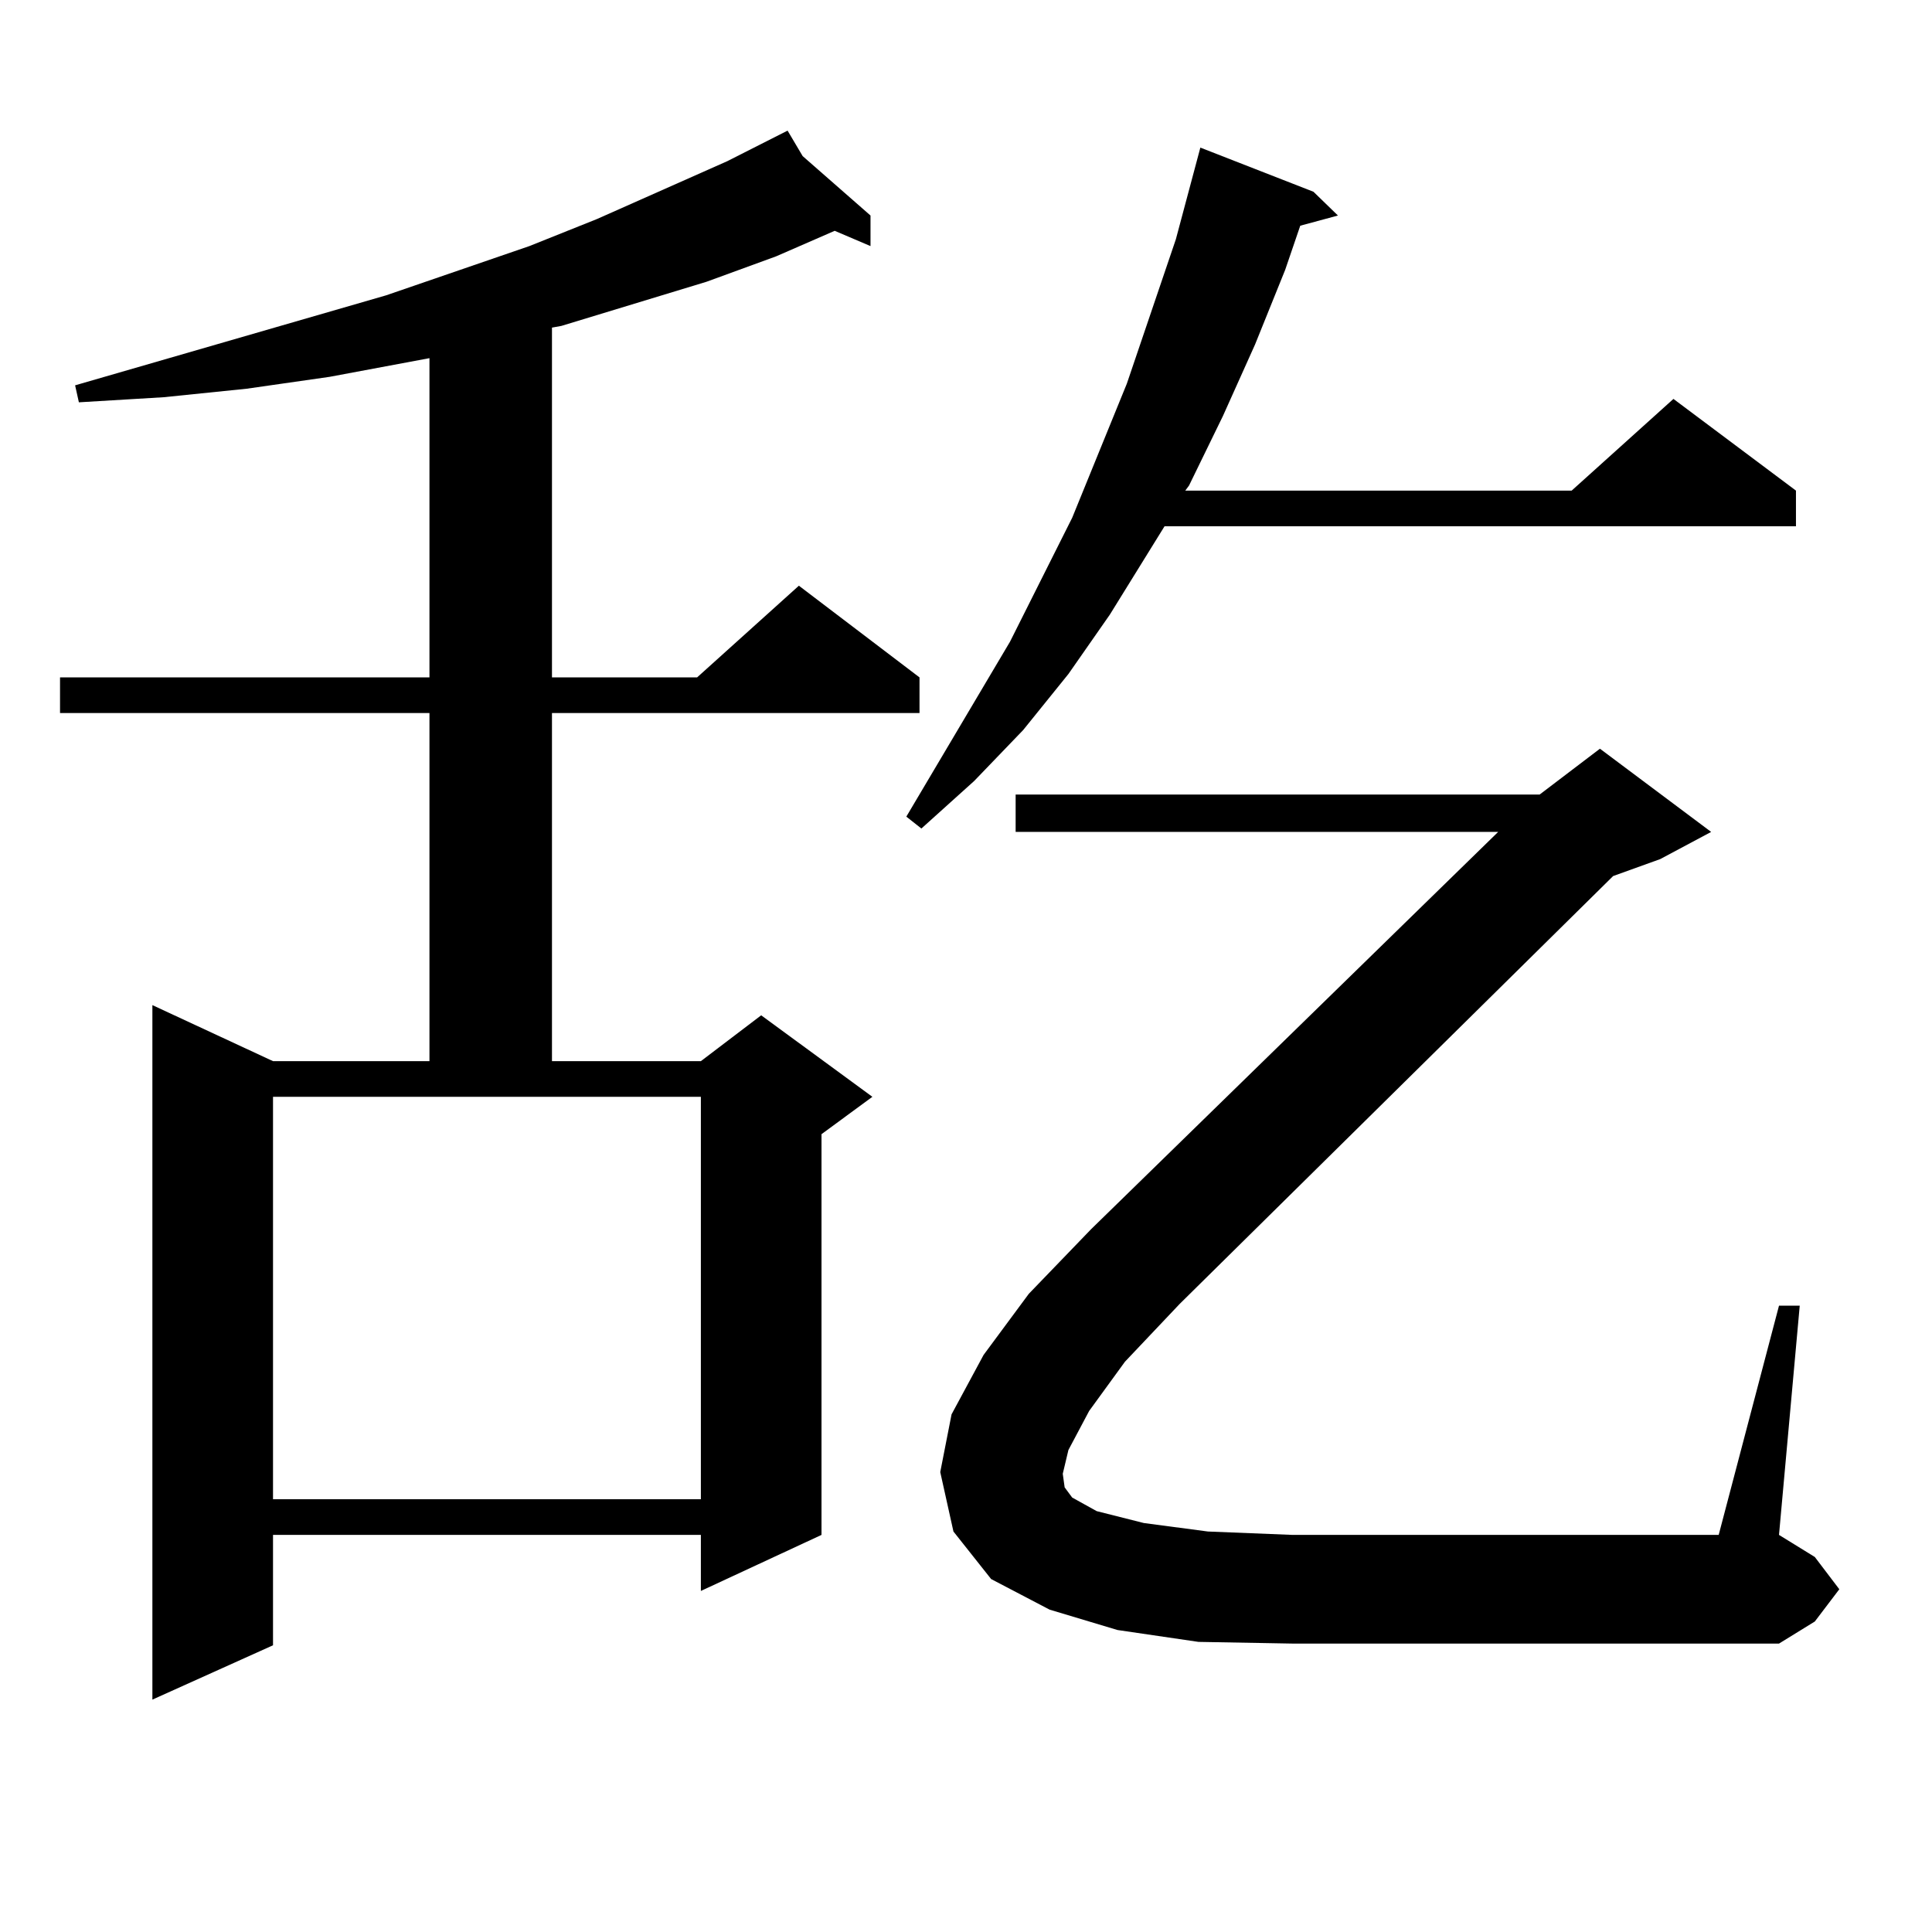 <?xml version="1.0" encoding="utf-8"?>
<!-- Generator: Adobe Illustrator 16.0.0, SVG Export Plug-In . SVG Version: 6.00 Build 0)  -->
<!DOCTYPE svg PUBLIC "-//W3C//DTD SVG 1.1//EN" "http://www.w3.org/Graphics/SVG/1.1/DTD/svg11.dtd">
<svg version="1.1" id="图层_1" xmlns="http://www.w3.org/2000/svg" xmlns:xlink="http://www.w3.org/1999/xlink" x="0px" y="0px"
	 width="1000px" height="1000px" viewBox="0 0 1000 1000" enable-background="new 0 0 1000 1000" xml:space="preserve">
<path d="M415.453,80.793l35.121,30.762v15.82l-18.536-7.91l-30.243,13.184l-36.097,13.184l-75.12,22.852l-4.878,0.879v181.055h75.12
	l52.682-47.461l62.438,47.461v18.457H285.7V549.25h77.071l31.219-23.73l57.56,42.188l-26.341,19.336v207.422l-62.438,29.004v-29.004
	H141.313v57.129l-62.438,28.125V520.246l62.438,29.004h80.974V369.074H31.072v-18.457h191.215V185.383l-51.706,9.668l-42.926,6.152
	l-42.926,4.395l-43.901,2.637l-1.951-8.789l160.972-46.582l74.145-25.488l35.121-14.063L376.43,83.43l31.219-15.82L415.453,80.793z
	 M141.313,776.008h221.458V567.707H141.313V776.008z M679.837,99.25l12.683,12.305l-19.512,5.273l-7.805,22.852l-15.609,38.672
	l-16.585,36.914l-17.561,36.035l-1.951,2.637h199.995l52.682-47.461l63.413,47.461v18.457H602.766l-28.292,45.703l-21.463,30.762
	l-23.414,29.004l-25.365,26.367l-27.316,24.609l-7.805-6.152l53.657-90.527L554.962,268l28.292-69.434l25.365-74.707l12.683-47.461
	L679.837,99.25z M563.742,730.305l-10.731,20.215l-2.927,12.305l0.976,7.031l3.902,5.273l12.683,7.031l24.39,6.152l33.17,4.395
	l43.901,1.758h220.482l31.219-118.652h10.731l-10.731,118.652l18.536,11.426l12.683,16.699l-12.683,16.699l-18.536,11.426H669.105
	l-48.779-0.879l-41.95-6.152l-35.121-10.547l-30.243-15.82L493.5,792.707l-6.829-30.762l5.854-29.883l16.585-30.762l23.414-31.641
	l32.194-33.398l210.727-205.664h-249.75v-19.336h271.213l31.219-23.73l57.56,43.066l-26.341,14.063l-24.39,8.789L610.57,674.934
	l-28.292,29.883L563.742,730.305z"/>
</svg>
